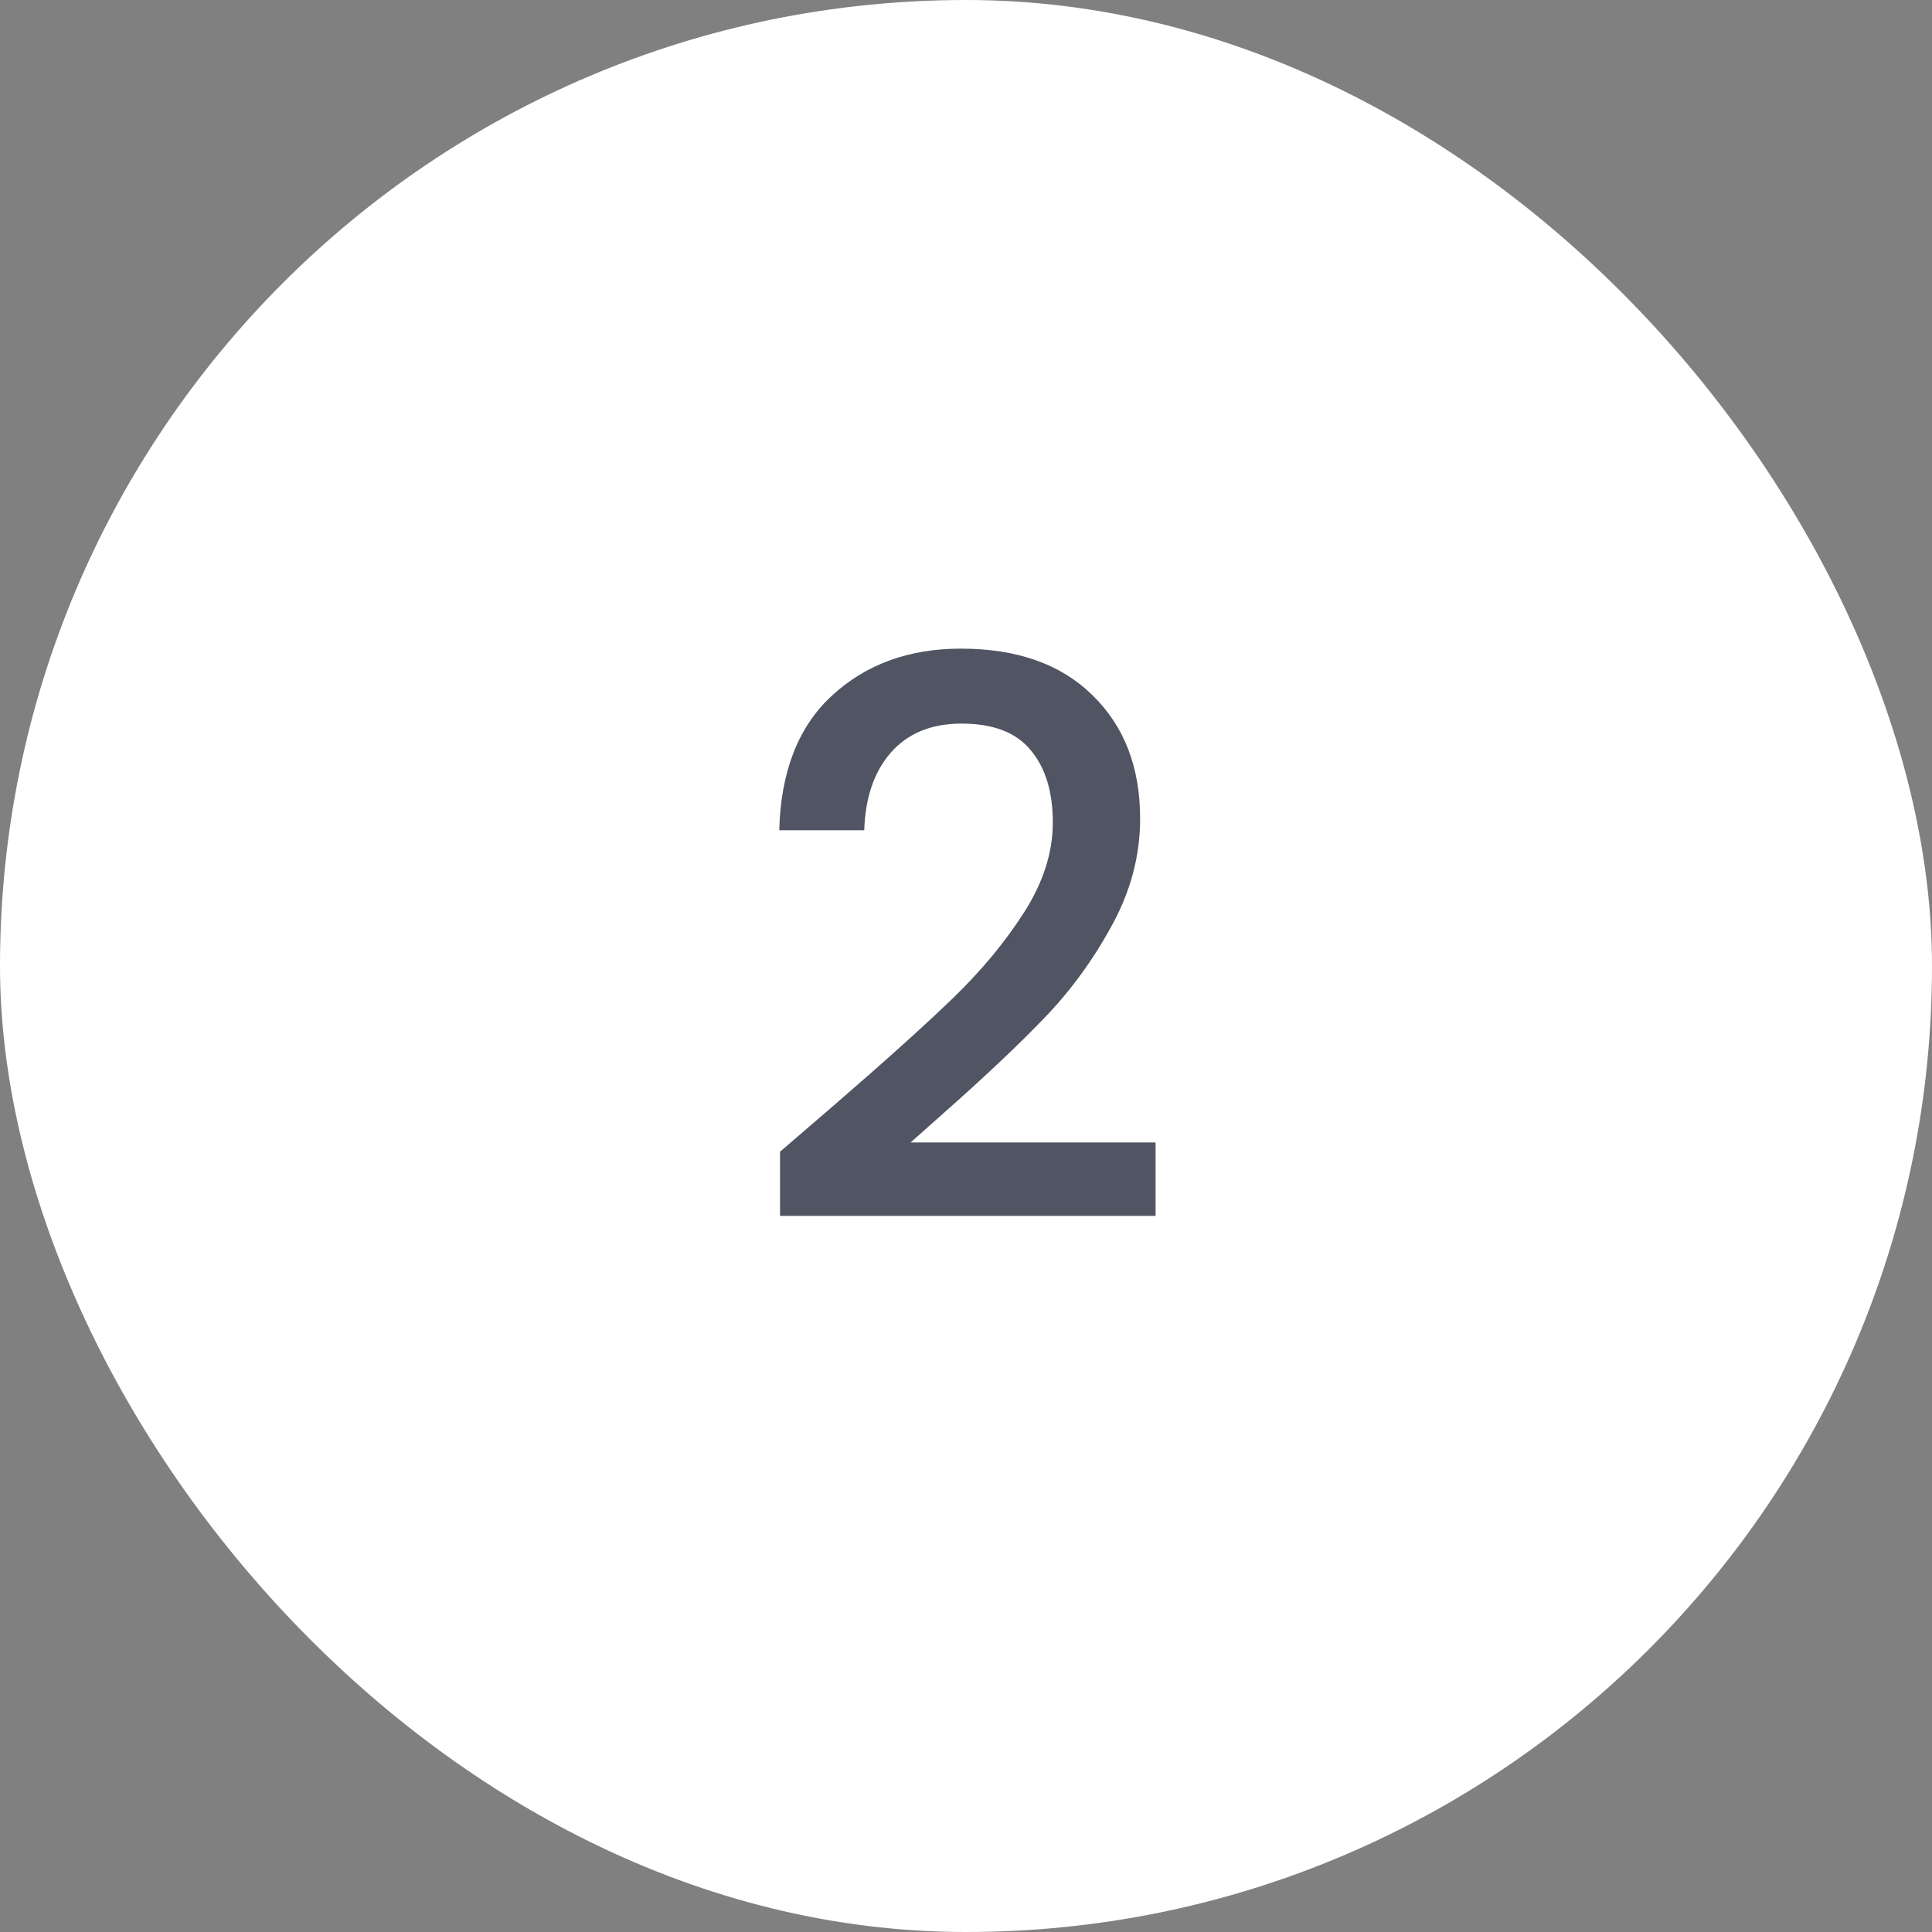 <?xml version="1.0" encoding="UTF-8"?>
<svg xmlns="http://www.w3.org/2000/svg" width="60" height="60" viewBox="0 0 60 60" fill="none">
  <rect x="0" y="0" width="60" height="60" fill="#808080" stroke="none"/>
  <rect width="60" height="60" rx="30" fill="white"></rect>
  <path d="M25.952 34.28C27.488 32.952 28.696 31.864 29.576 31.016C30.472 30.152 31.216 29.256 31.808 28.328C32.4 27.4 32.696 26.472 32.696 25.544C32.696 24.584 32.464 23.832 32 23.288C31.552 22.744 30.84 22.472 29.864 22.472C28.92 22.472 28.184 22.776 27.656 23.384C27.144 23.976 26.872 24.776 26.84 25.784H24.2C24.248 23.96 24.792 22.568 25.832 21.608C26.888 20.632 28.224 20.144 29.84 20.144C31.584 20.144 32.944 20.624 33.92 21.584C34.912 22.544 35.408 23.824 35.408 25.424C35.408 26.576 35.112 27.688 34.52 28.76C33.944 29.816 33.248 30.768 32.432 31.616C31.632 32.448 30.608 33.416 29.36 34.52L28.28 35.48H35.888V37.76H24.224V35.768L25.952 34.28Z" fill="#515563"></path>
</svg>
